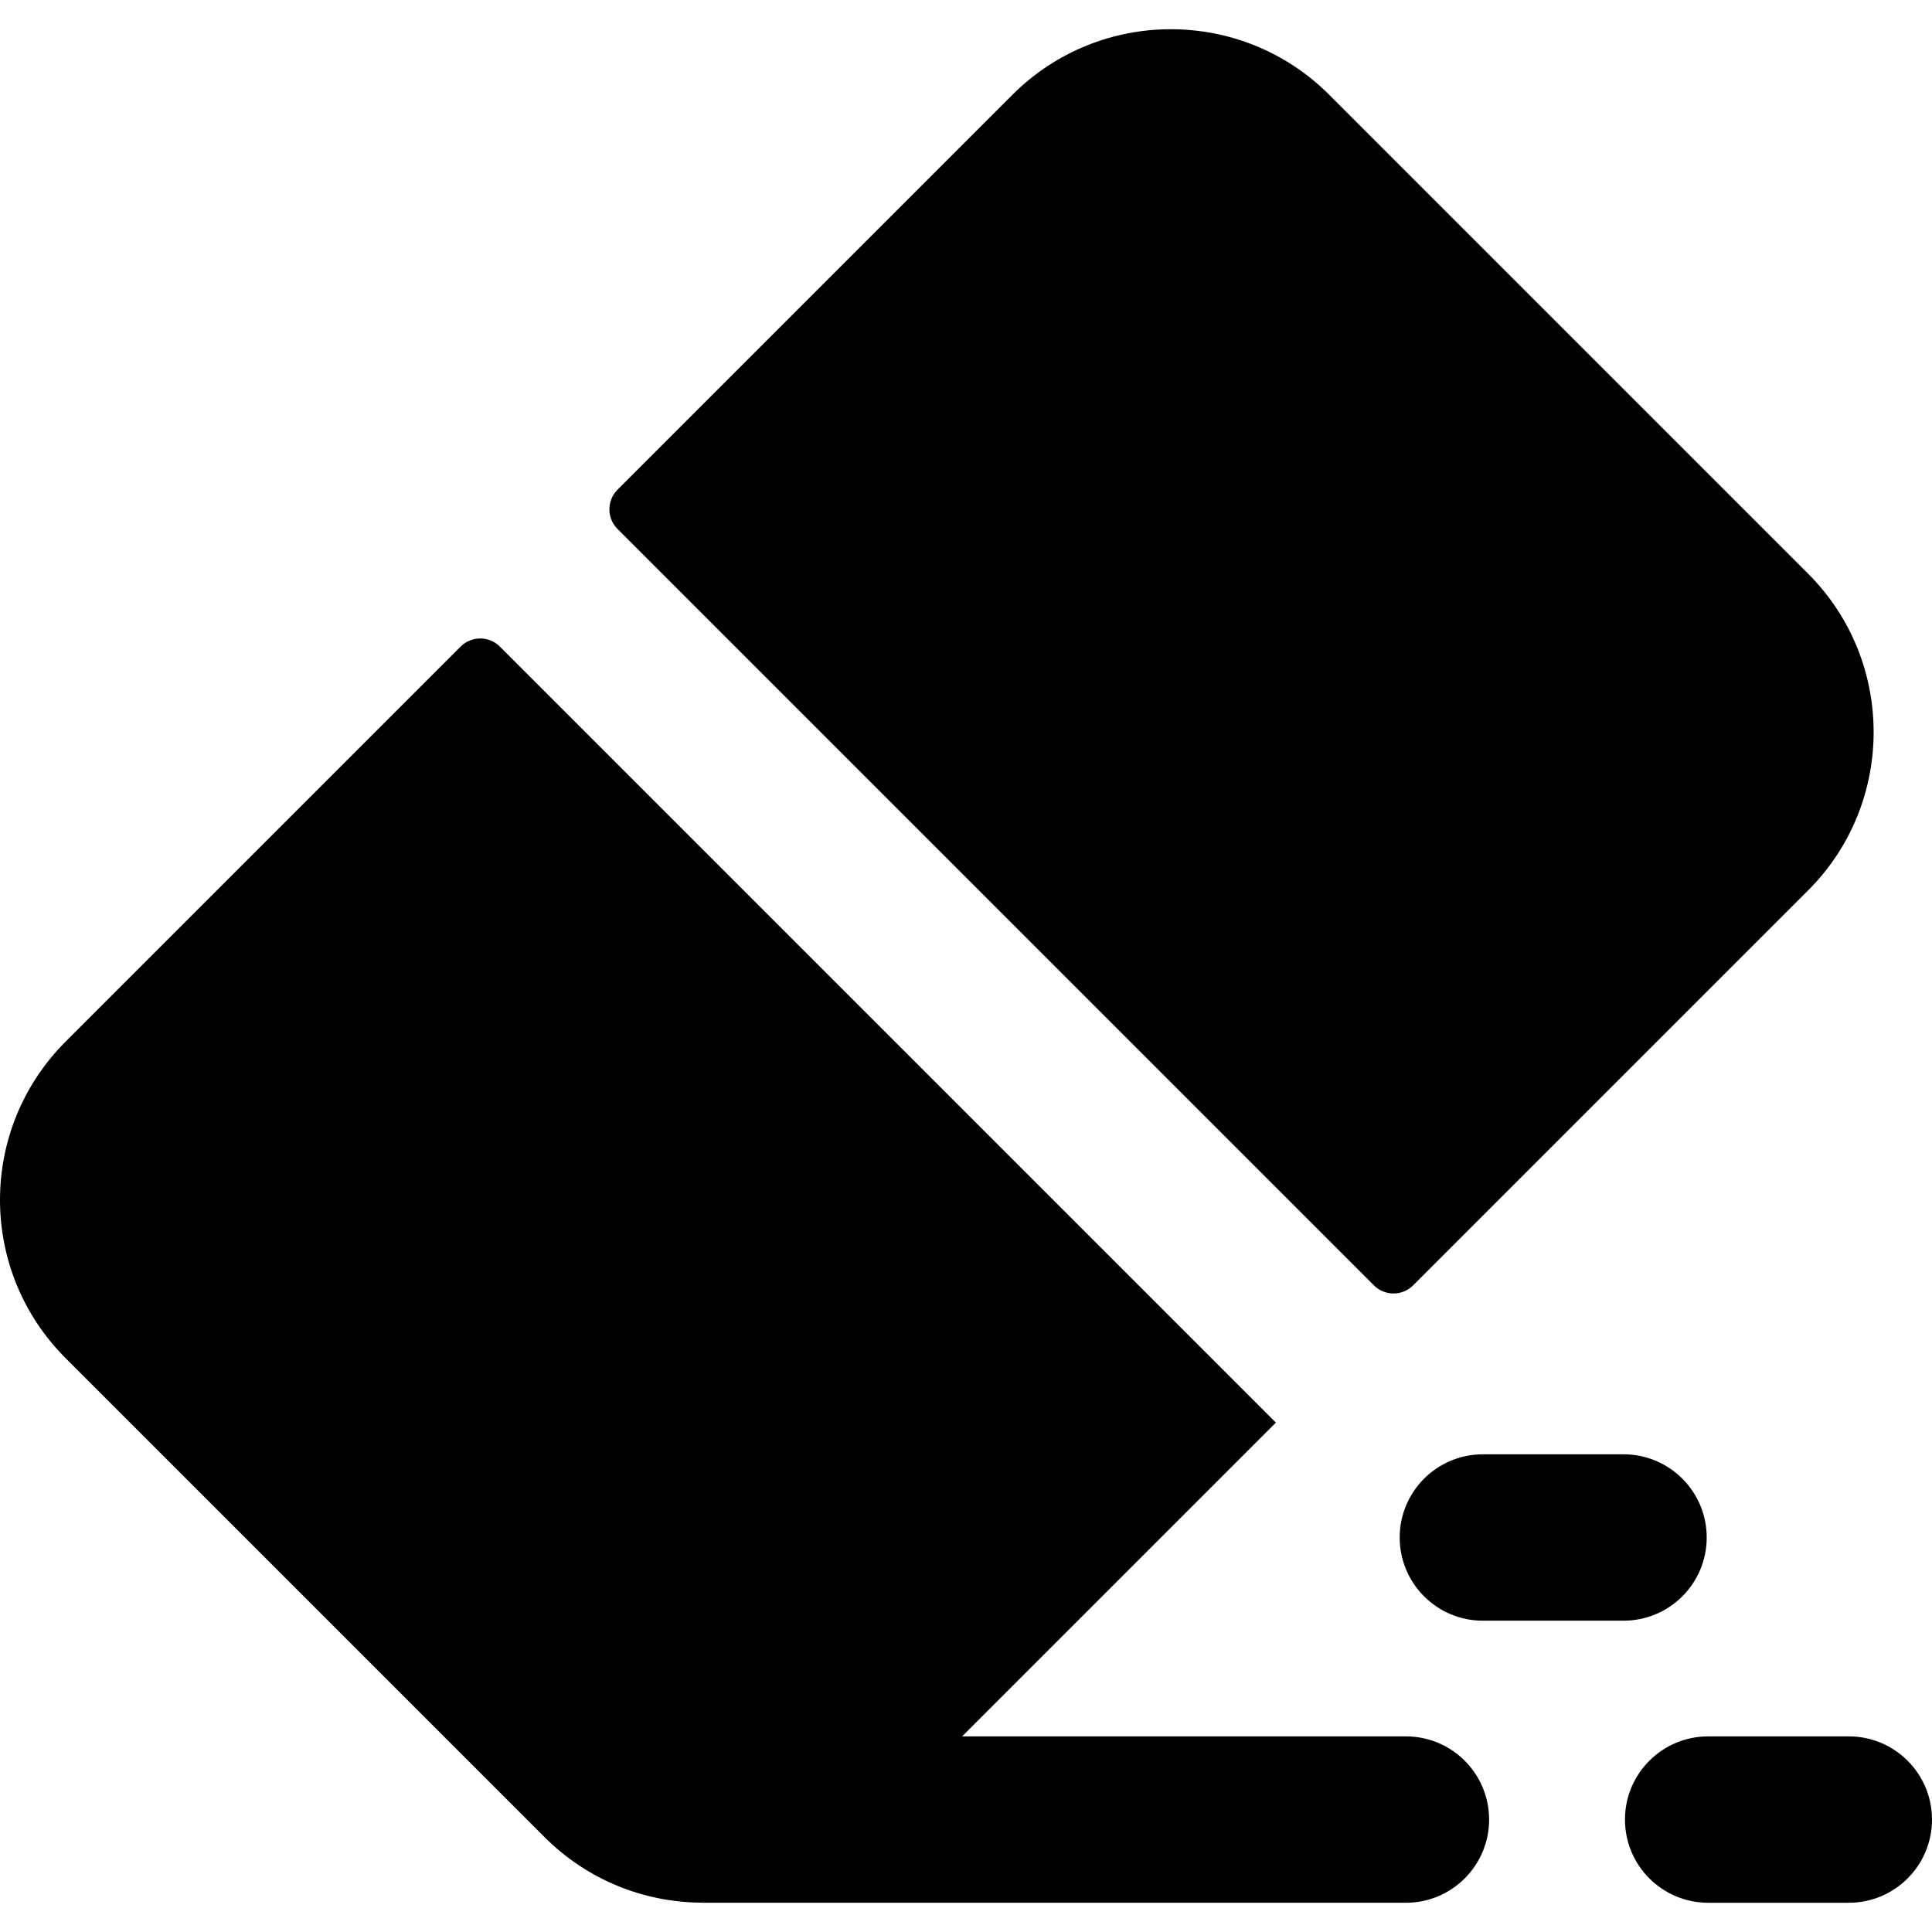 <?xml version="1.0" encoding="iso-8859-1"?>
<!-- Uploaded to: SVG Repo, www.svgrepo.com, Generator: SVG Repo Mixer Tools -->
<svg fill="#000000" height="800px" width="800px" version="1.1" id="Layer_1" xmlns="http://www.w3.org/2000/svg" xmlns:xlink="http://www.w3.org/1999/xlink" 
	 viewBox="0 0 512 512" xml:space="preserve">
<g>
	<g>
		<g>
			<path d="M372.586,460.16H254.974l83.152-83.152L132.469,171.352c-2.87-2.87-7.522-2.87-10.393,0l-104.69,104.69
				c-23.18,23.178-23.185,60.704,0,83.887l126.965,126.965c11.441,11.439,26.429,17.211,41.456,17.333
				c0.163,0.003,0.323,0.025,0.487,0.025h186.289c12.175,0,22.046-9.871,22.046-22.046
				C394.63,470.031,384.761,460.16,372.586,460.16z"/>
			<path d="M489.953,460.16h-37.27c-12.176,0-22.046,9.871-22.046,22.046s9.871,22.046,22.046,22.046h37.27
				c12.175,0,22.046-9.871,22.046-22.046S502.129,460.16,489.953,460.16z"/>
			<path d="M452.297,407.453c0-12.175-9.871-22.046-22.046-22.046h-37.27c-12.175,0-22.046,9.871-22.046,22.046
				s9.871,22.046,22.046,22.046h37.27C442.426,429.5,452.297,419.63,452.297,407.453z"/>
			<path d="M364.106,340.634c2.87,2.87,7.522,2.87,10.393,0l104.688-104.69c23.128-23.128,23.128-60.76,0-83.887L352.222,25.091
				c-23.128-23.127-60.758-23.125-83.887,0.001l-104.69,104.69c-2.87,2.87-2.87,7.522,0,10.393L364.106,340.634z"/>
		</g>
	</g>
</g>
</svg>